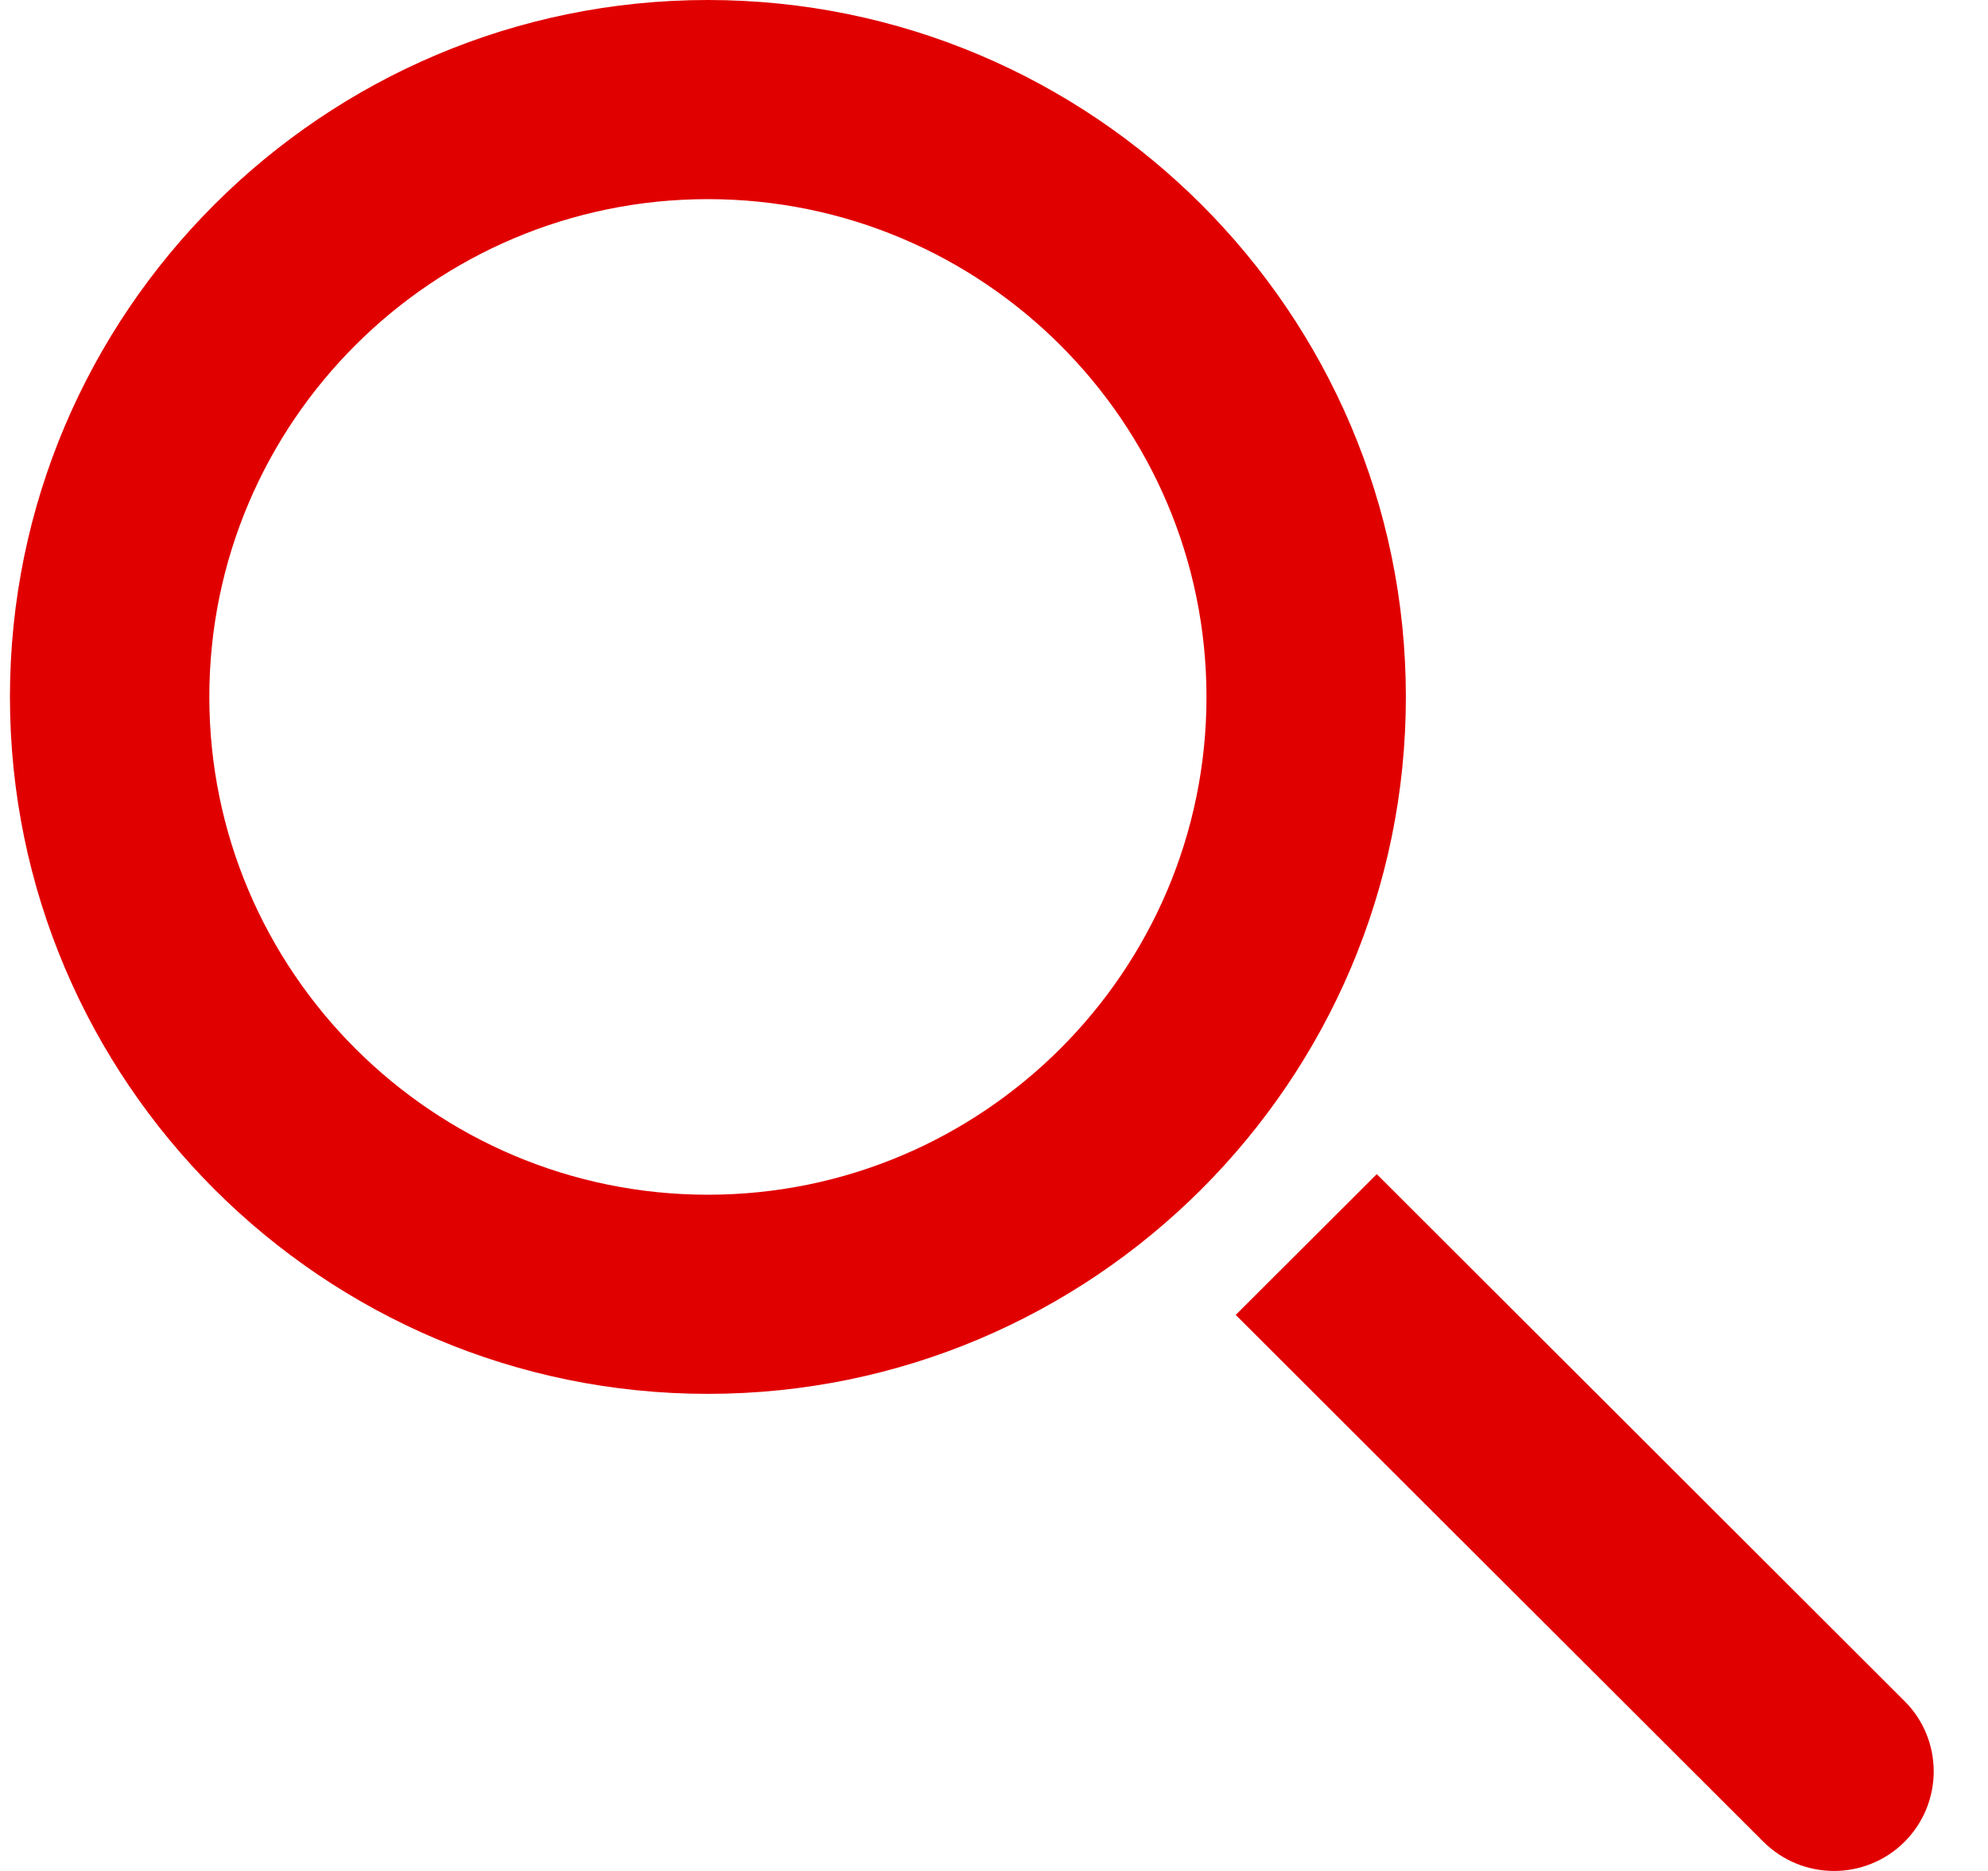 <svg width="17" height="16" viewBox="0 0 17 16" fill="none" xmlns="http://www.w3.org/2000/svg">
<path d="M6.053 0C2.763 0 0.085 2.673 0.085 5.96C0.085 9.246 2.763 11.92 6.053 11.92C9.344 11.92 12.022 9.246 12.022 5.96C12.022 2.673 9.344 0 6.053 0ZM6.053 10.217C3.703 10.217 1.79 8.307 1.79 5.96C1.79 3.612 3.702 1.703 6.053 1.703C8.404 1.703 10.317 3.612 10.317 5.96C10.317 8.307 8.404 10.217 6.053 10.217Z" fill="#E10000"/>
<path d="M11.773 10.041L10.567 11.245L15.08 15.751C15.414 16.083 15.953 16.083 16.286 15.751C16.619 15.418 16.619 14.879 16.286 14.547L11.773 10.041Z" fill="#E10000"/>
</svg>
